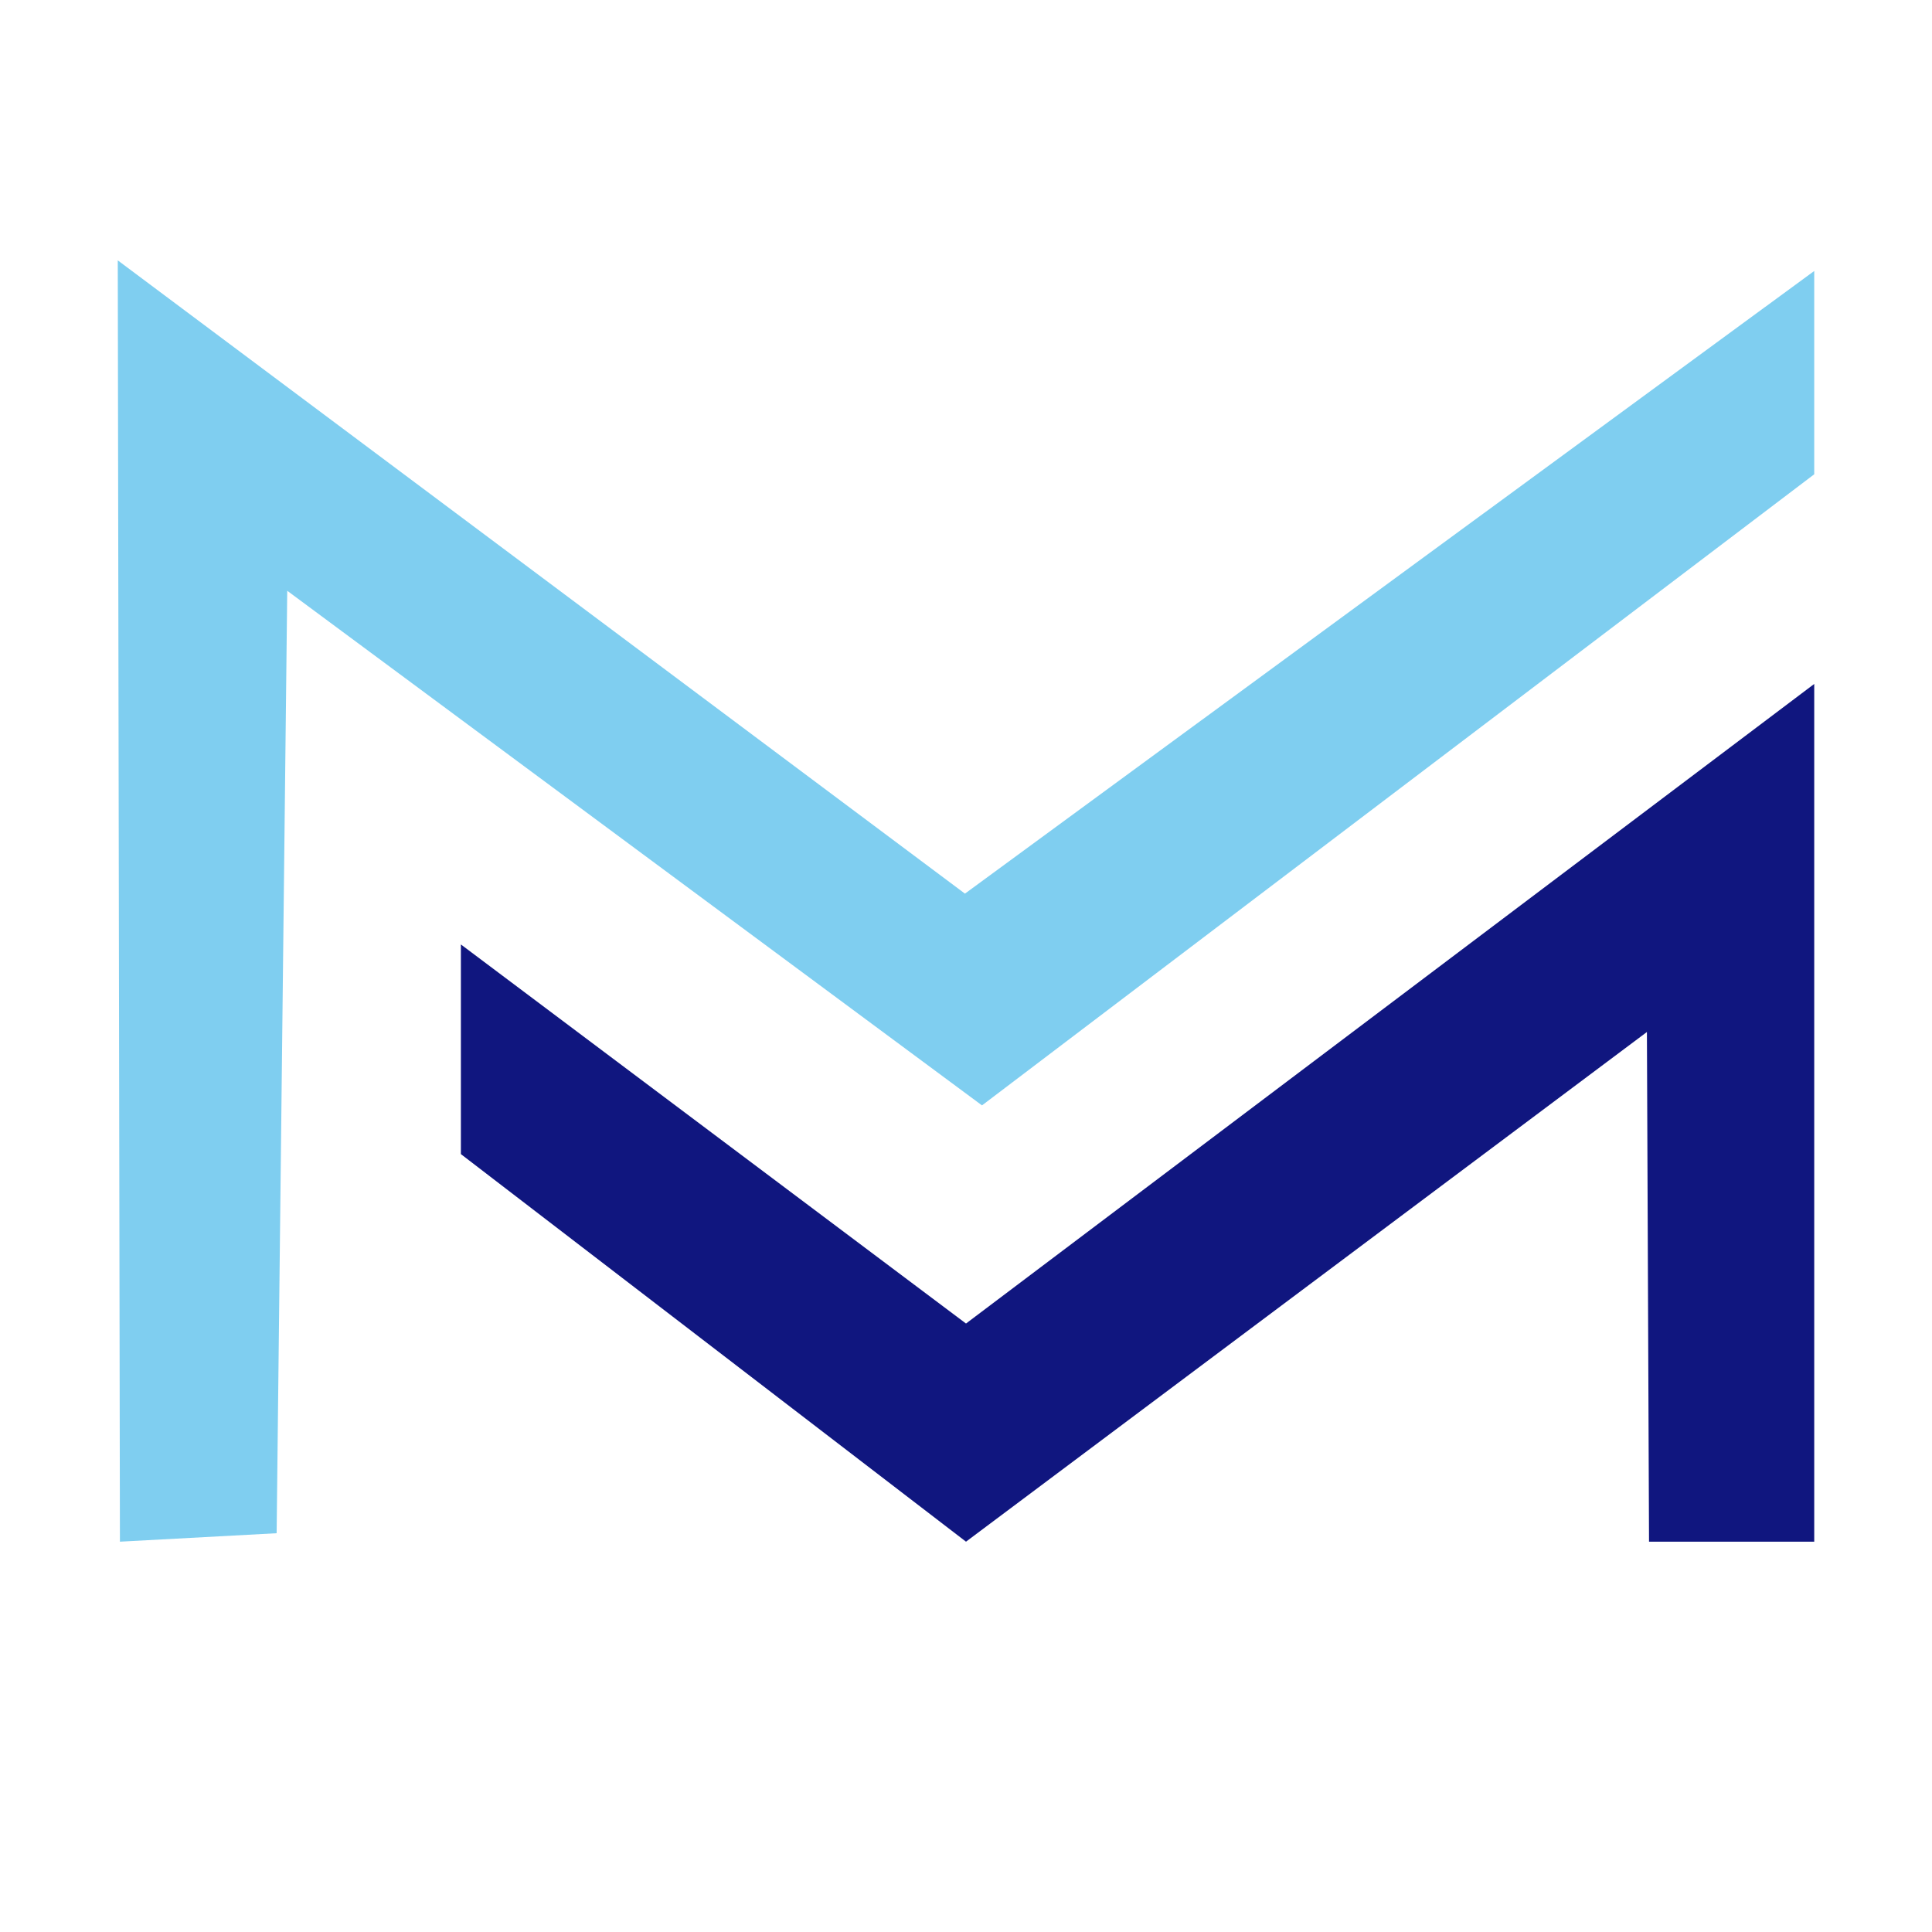 <?xml version="1.0" encoding="UTF-8"?>
<svg id="Layer_2" data-name="Layer 2" xmlns="http://www.w3.org/2000/svg" viewBox="0 0 512 512">
  <defs>
    <style>
      .cls-1 {
        fill: #10167f;
      }

      .cls-2 {
        fill: #7fcef0;
      }
    </style>
  </defs>
  <polygon class="cls-2" points="31.78 408.56 31.21 69 255.72 236.82 480.79 71.81 480.79 125.69 260.24 292.94 76.12 156.56 73.31 406.32 31.78 408.56"/>
  <polygon class="cls-1" points="122.14 305.85 122.14 250.29 256 350.75 480.79 181.25 480.79 408.56 437.01 408.56 436.45 273.49 256 408.56 122.14 305.85"/>
</svg>